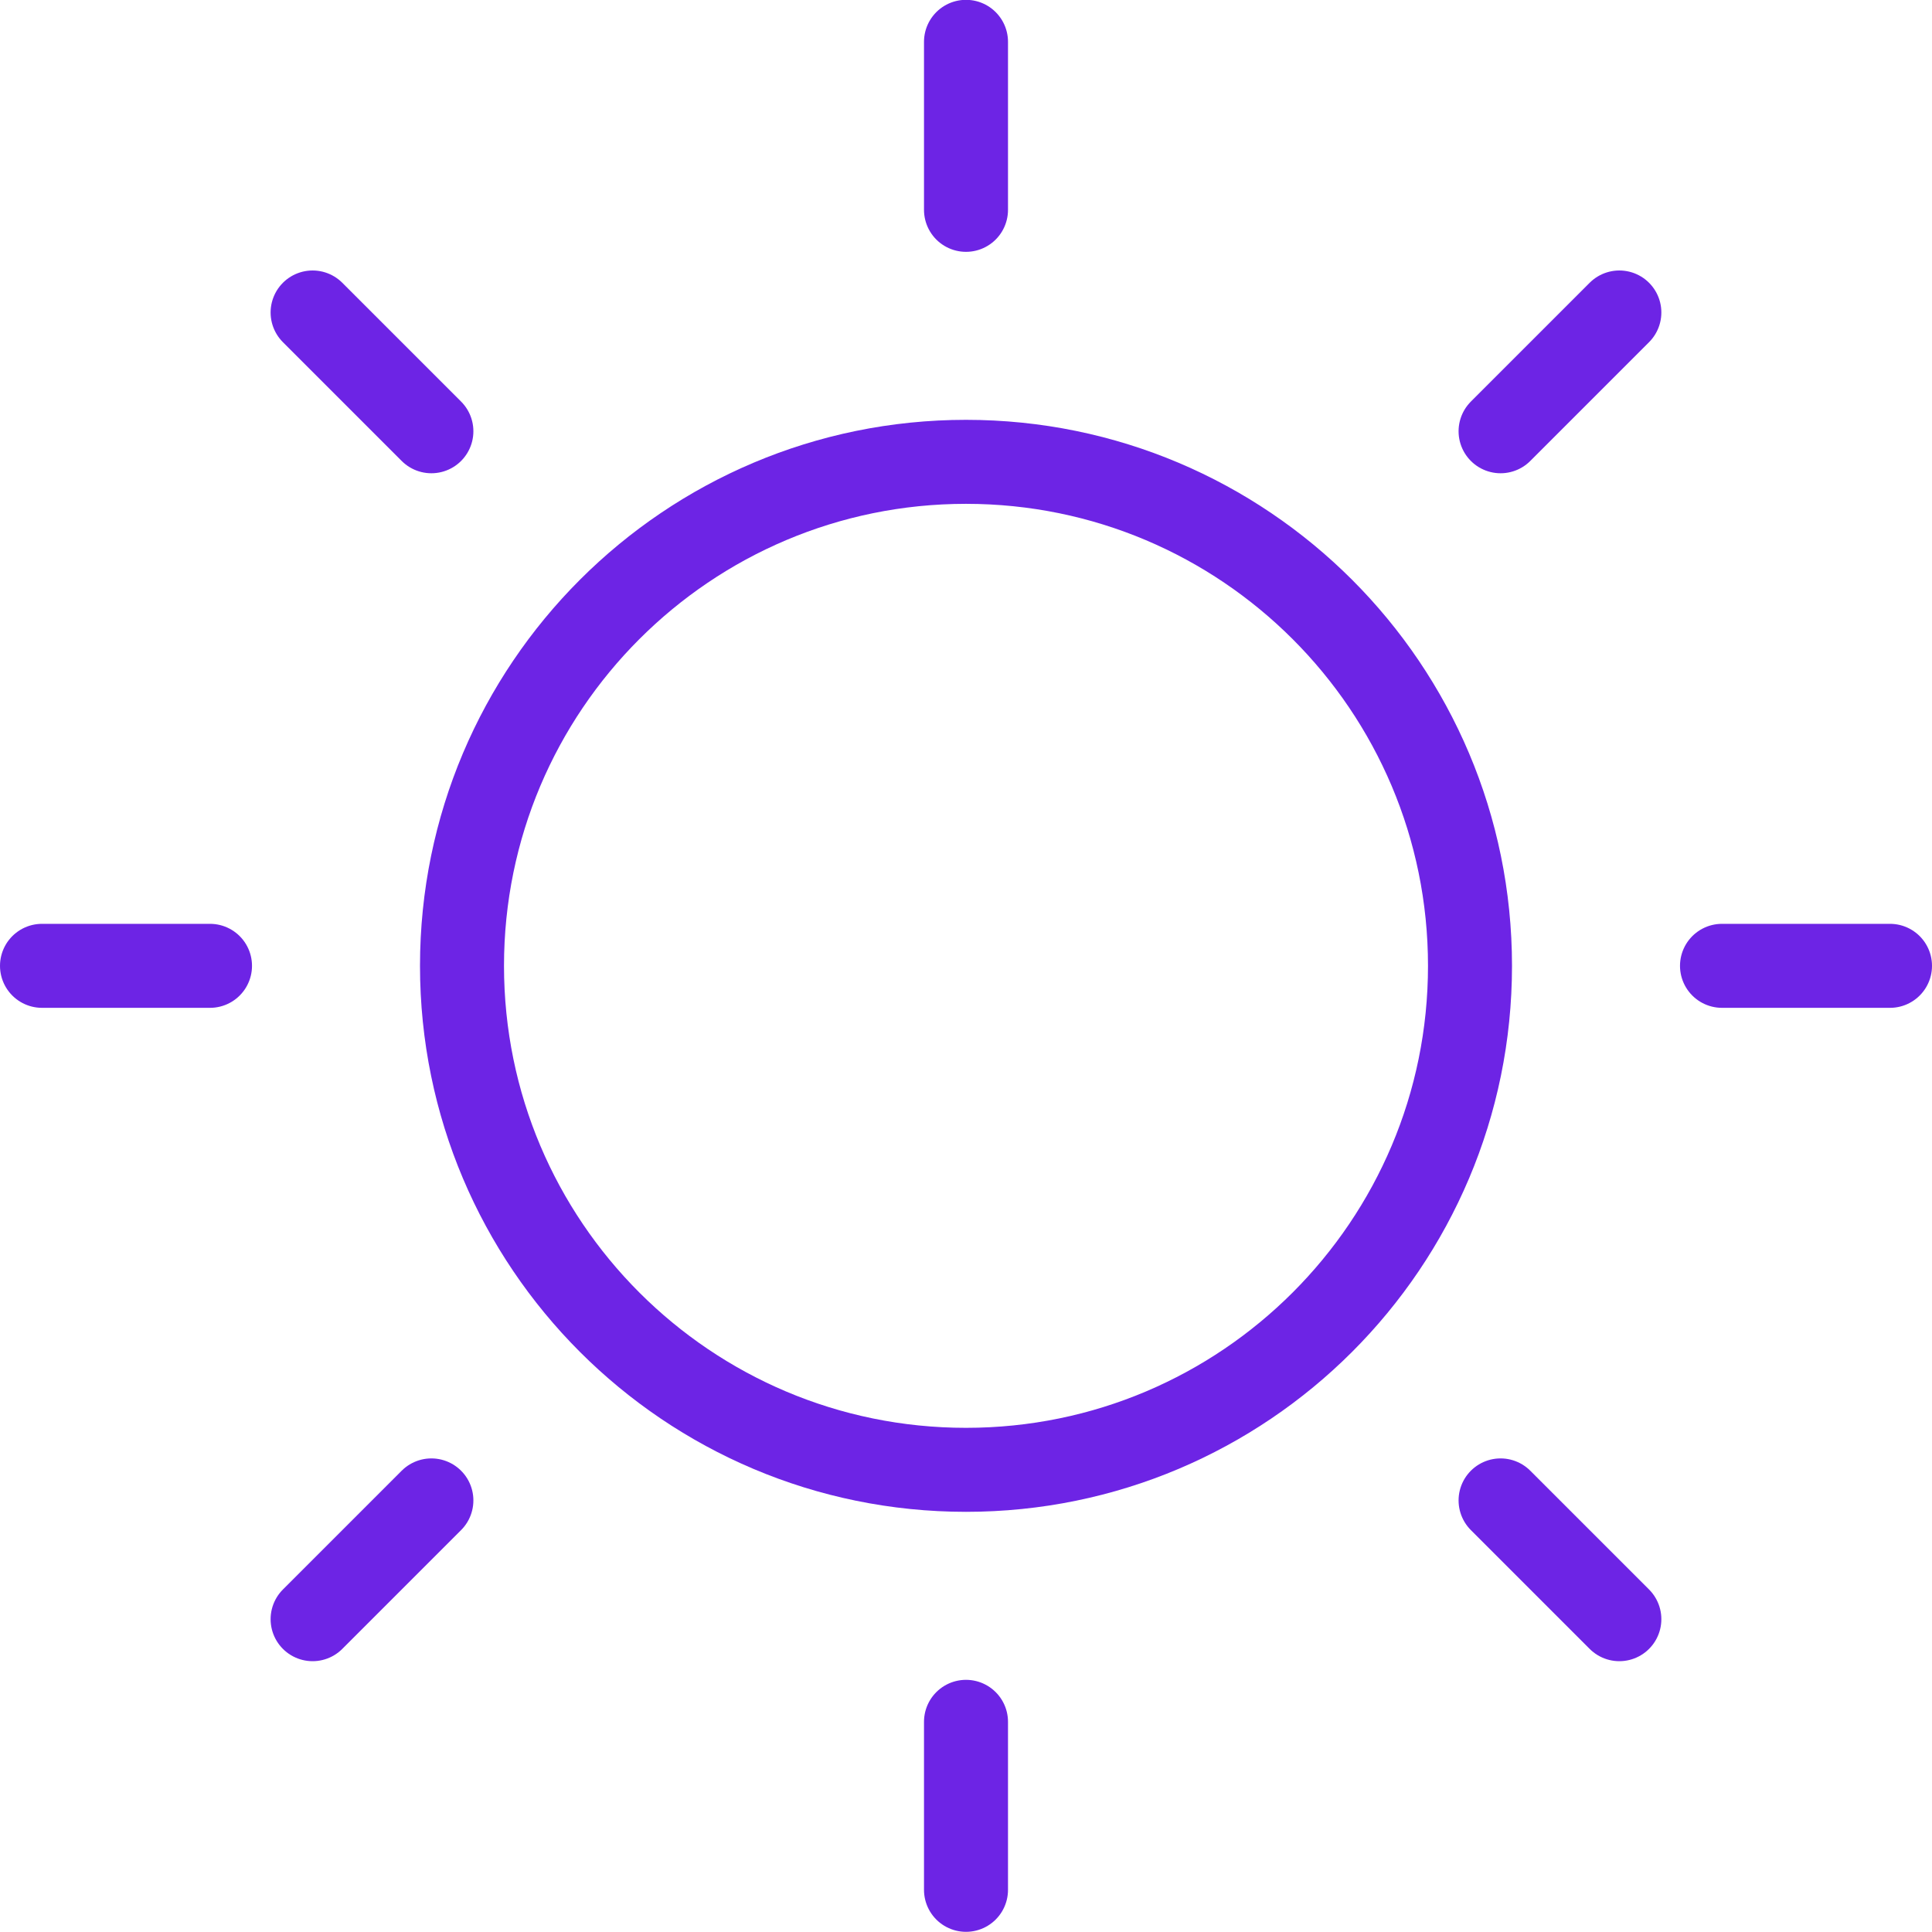 <svg width="46" height="46" viewBox="0 0 46 46" fill="none" xmlns="http://www.w3.org/2000/svg">
<path d="M1 22.996H5" stroke="#6D24E5" stroke-width="2" stroke-linecap="round" stroke-linejoin="round"/>
<path d="M7.443 7.44L10.271 10.268" stroke="#6D24E5" stroke-width="2" stroke-linecap="round" stroke-linejoin="round"/>
<path d="M23 0.996V4.996" stroke="#6D24E5" stroke-width="2" stroke-linecap="round" stroke-linejoin="round"/>
<path d="M38.556 7.44L35.728 10.268" stroke="#6D24E5" stroke-width="2" stroke-linecap="round" stroke-linejoin="round"/>
<path d="M45 22.996H41" stroke="#6D24E5" stroke-width="2" stroke-linecap="round" stroke-linejoin="round"/>
<path d="M38.556 38.552L35.728 35.724" stroke="#6D24E5" stroke-width="2" stroke-linecap="round" stroke-linejoin="round"/>
<path d="M23 44.996V40.996" stroke="#6D24E5" stroke-width="2" stroke-linecap="round" stroke-linejoin="round"/>
<path d="M7.443 38.552L10.271 35.724" stroke="#6D24E5" stroke-width="2" stroke-linecap="round" stroke-linejoin="round"/>
<path d="M23 34.996C29.627 34.996 35 29.623 35 22.996C35 16.369 29.627 10.996 23 10.996C16.373 10.996 11 16.369 11 22.996C11 29.623 16.373 34.996 23 34.996Z" stroke="#6D24E5" stroke-width="2" stroke-linecap="round" stroke-linejoin="round"/>
</svg>
